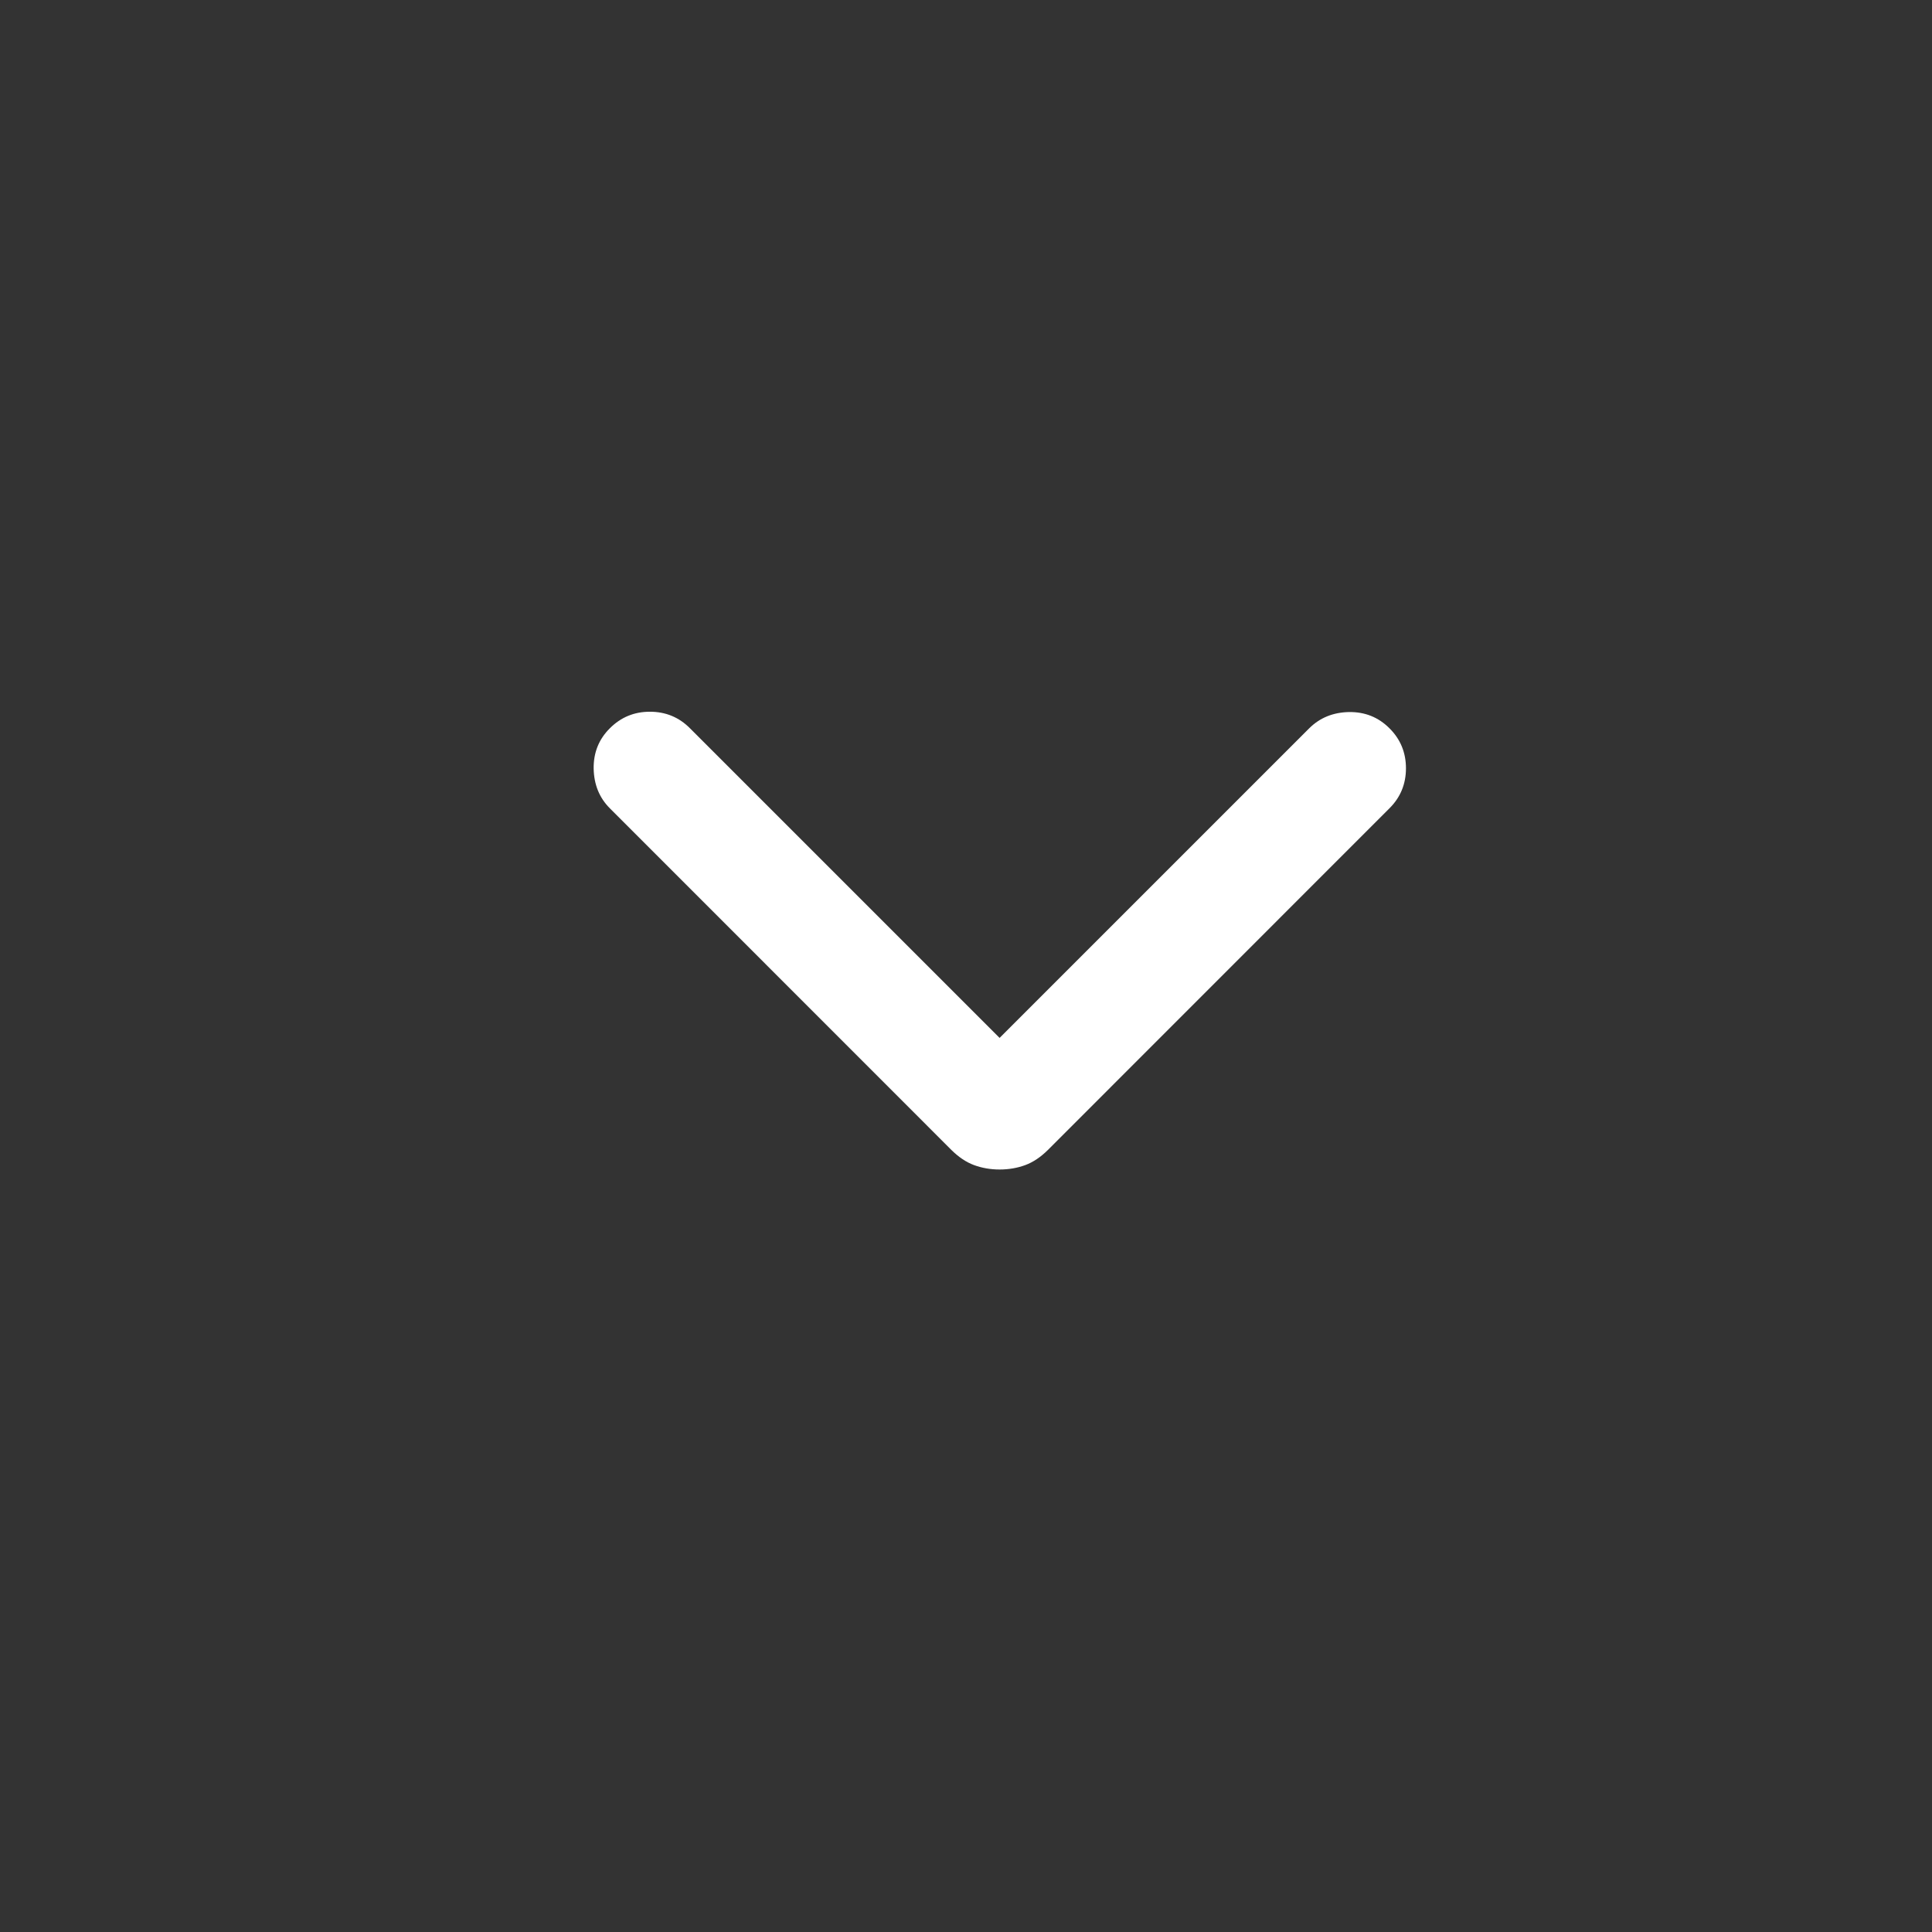 <svg width="18" height="18" viewBox="0 0 18 18" fill="none" xmlns="http://www.w3.org/2000/svg">
<rect x="0" y="0" width="18" height="18" fill="#333333" stroke="none"/>
<mask id="mask0_3336_115" style="mask-type:alpha" maskUnits="userSpaceOnUse" x="0" y="0" width="18" height="18">
<rect x="0.813" y="0.5" width="17" height="17" fill="#D9D9D9"/>
</mask>
<g mask="url(#mask0_3336_115)">
<path d="M9.313 10.896C9.228 10.896 9.149 10.882 9.075 10.855C9.002 10.828 8.932 10.781 8.865 10.715L5.682 7.531C5.584 7.433 5.534 7.31 5.531 7.161C5.529 7.013 5.579 6.887 5.682 6.785C5.785 6.682 5.909 6.631 6.055 6.631C6.201 6.631 6.326 6.682 6.428 6.785L9.313 9.67L12.198 6.785C12.297 6.687 12.42 6.637 12.568 6.634C12.717 6.632 12.842 6.682 12.945 6.785C13.048 6.887 13.099 7.012 13.099 7.158C13.099 7.304 13.048 7.429 12.945 7.531L9.762 10.715C9.695 10.781 9.625 10.828 9.552 10.855C9.478 10.882 9.399 10.896 9.313 10.896Z" fill="white"/>
</g>
</svg>
